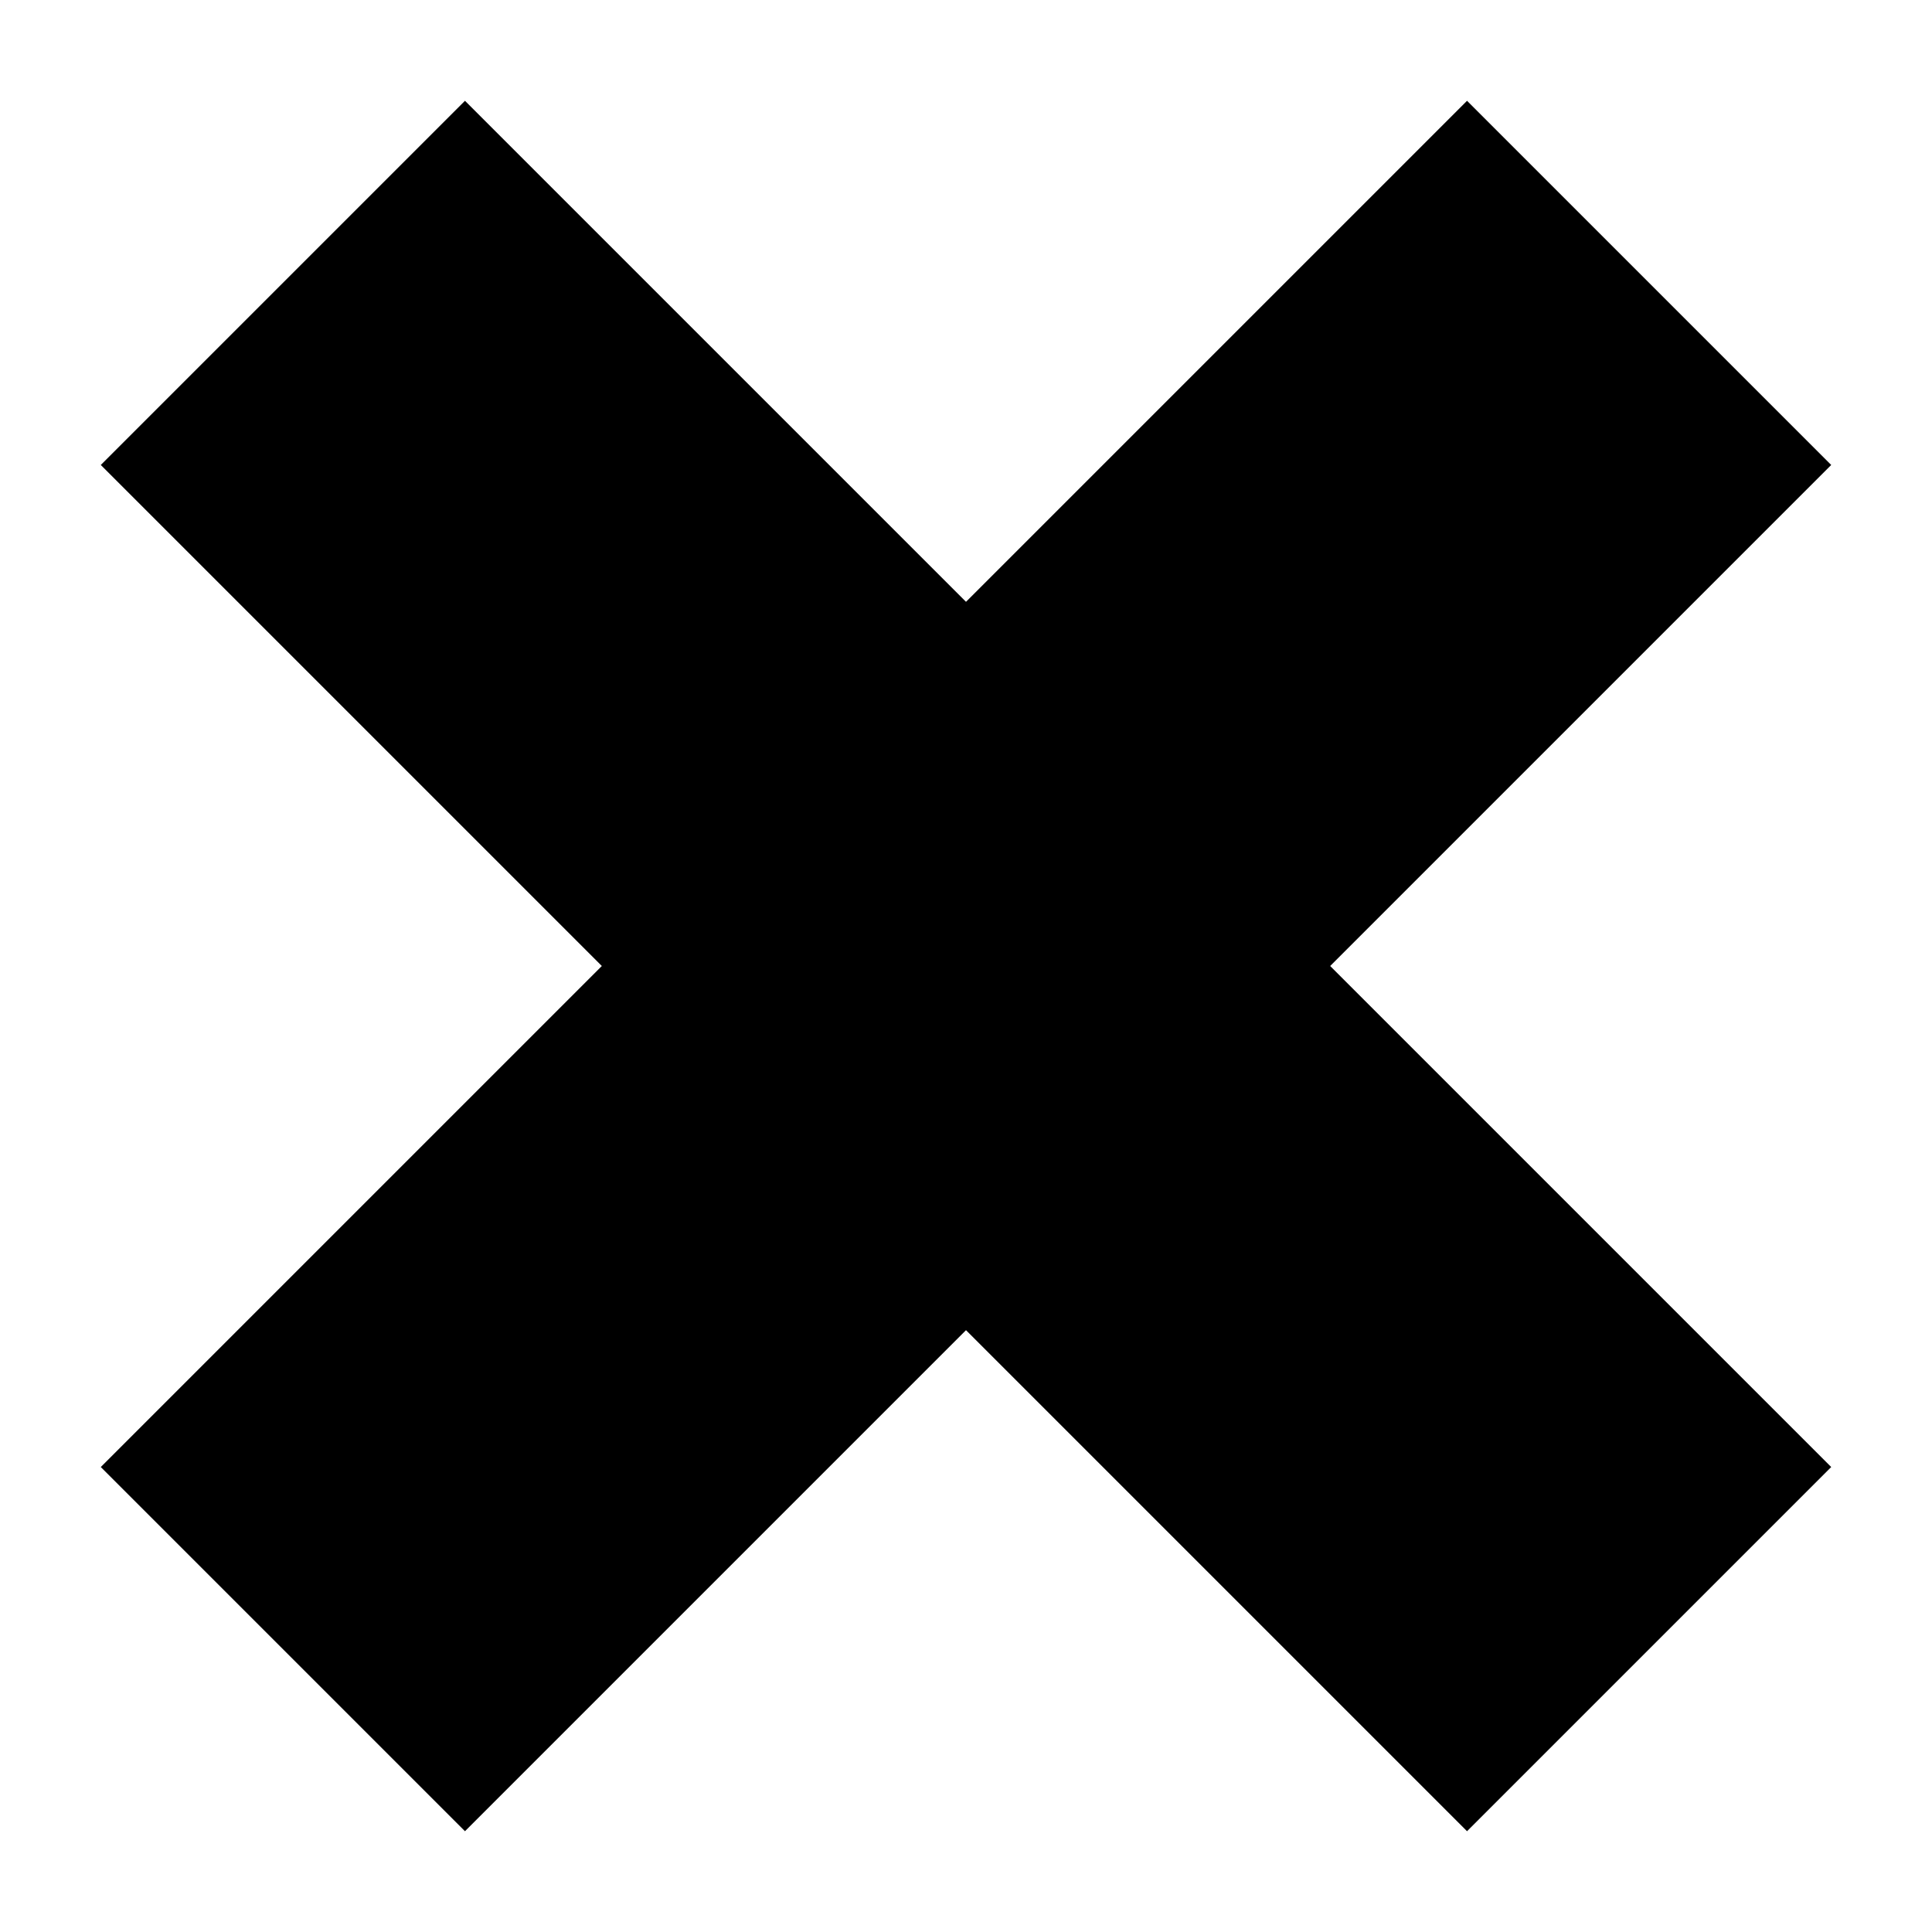 <?xml version="1.0" encoding="UTF-8"?>
<svg id="_레이어_5" xmlns="http://www.w3.org/2000/svg" version="1.1" viewBox="0 0 600 600">
  <!-- Generator: Adobe Illustrator 29.1.0, SVG Export Plug-In . SVG Version: 2.1.0 Build 142)  -->
  <polygon points="568.7 144.4 455.6 31.3 300 186.9 144.4 31.3 31.3 144.4 186.9 300 31.3 455.6 144.4 568.7 300 413.1 455.6 568.7 568.7 455.6 413.1 300 568.7 144.4"/>
</svg>